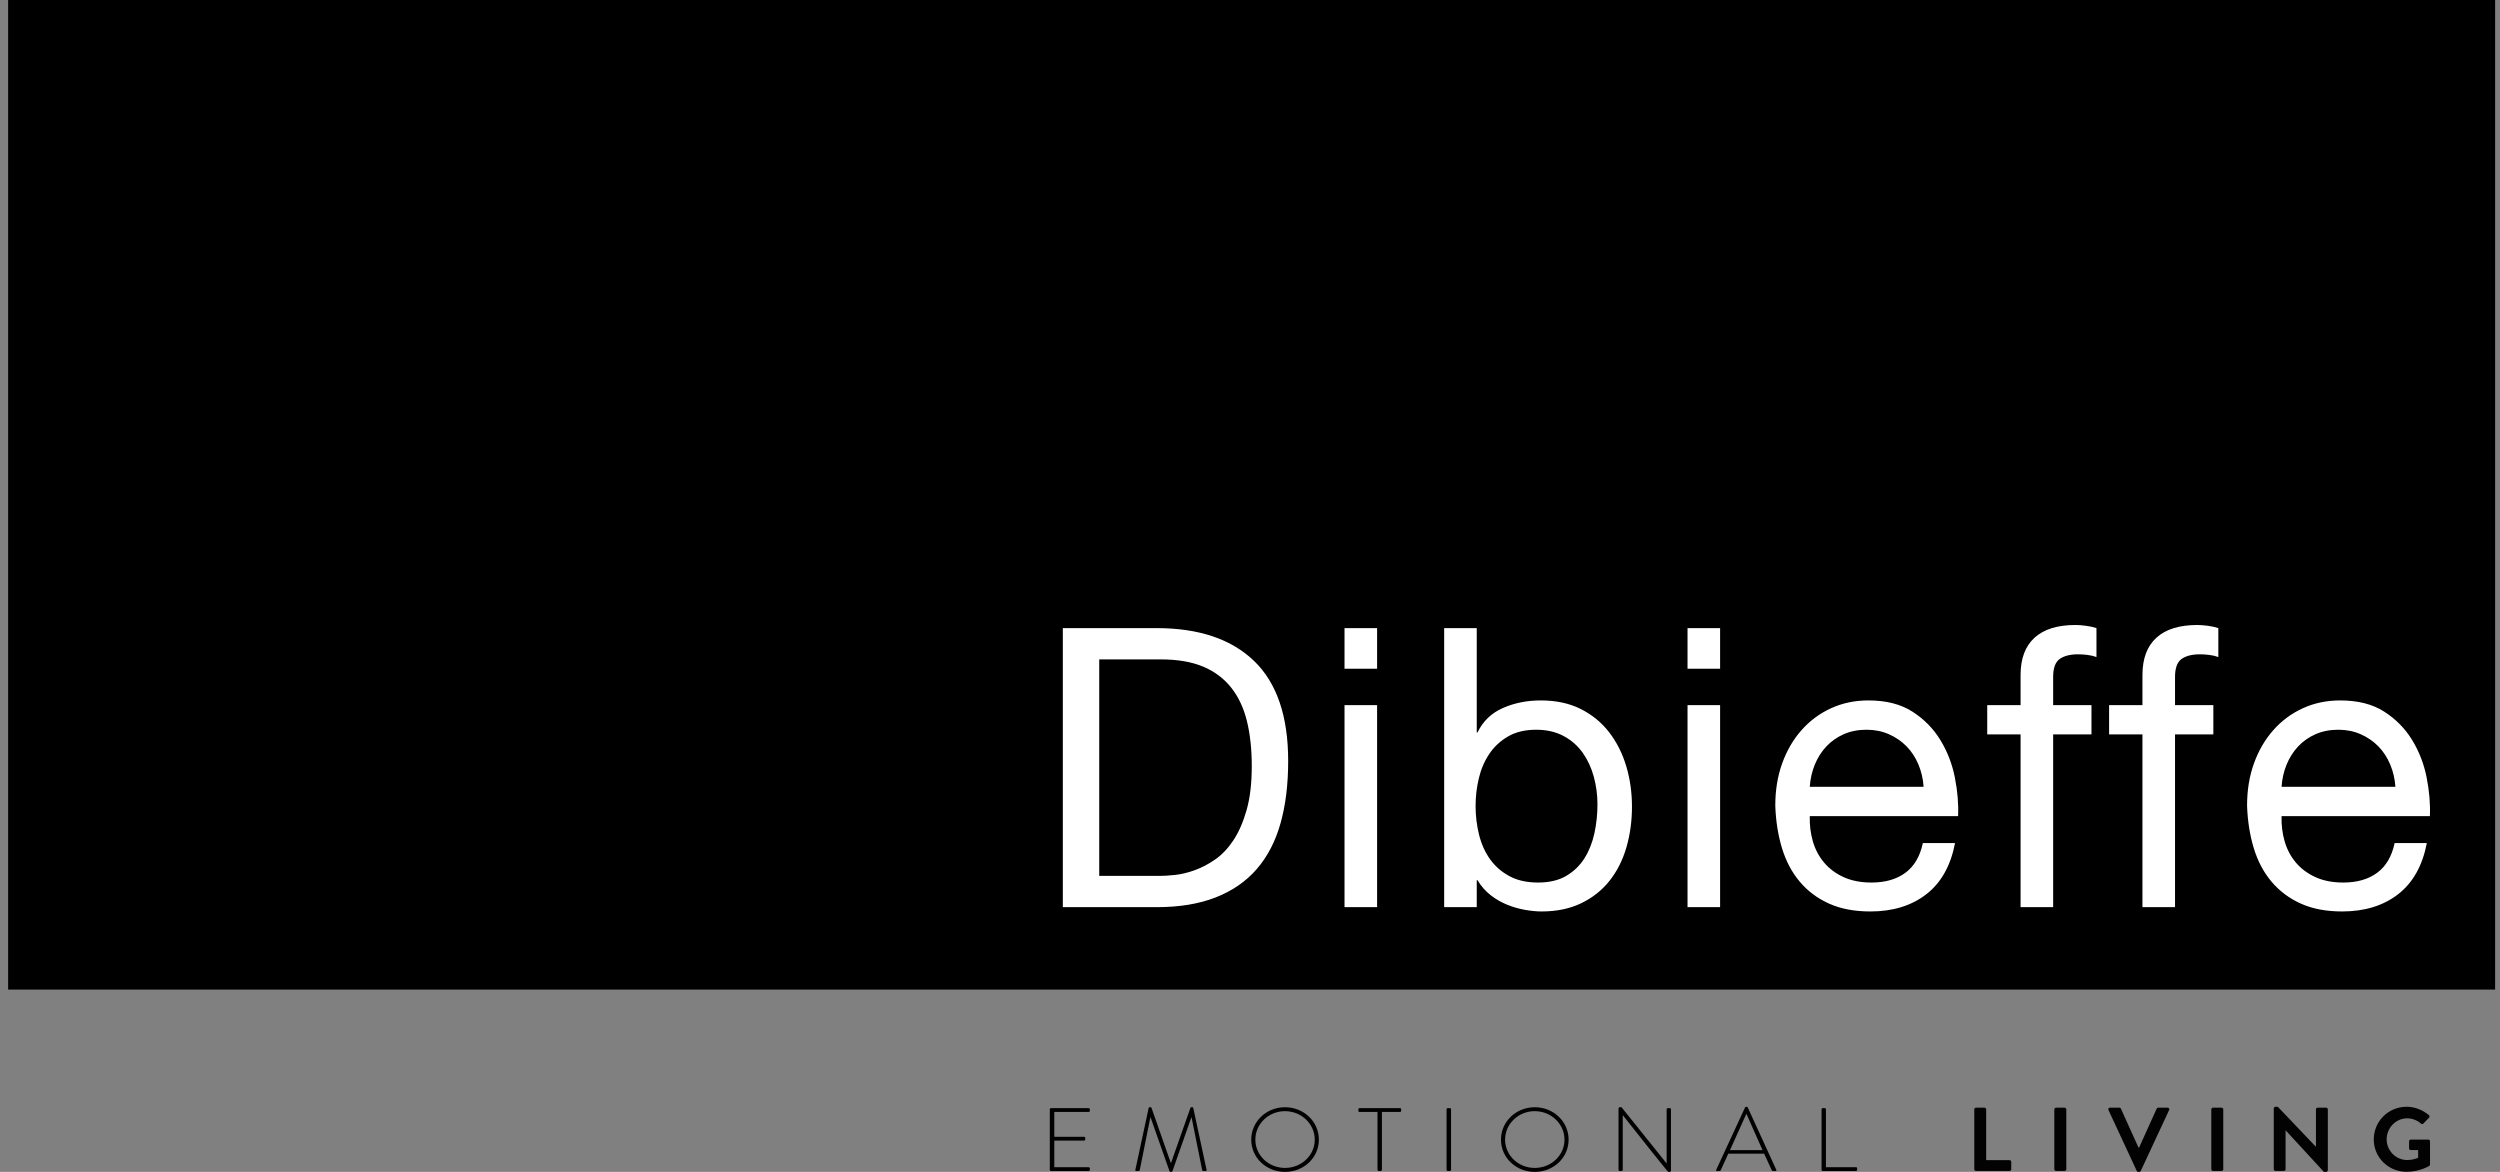 <?xml version="1.0" encoding="UTF-8"?>
<svg width="192px" height="90px" viewBox="0 0 192 90" version="1.1" xmlns="http://www.w3.org/2000/svg" xmlns:xlink="http://www.w3.org/1999/xlink">
    <rect x="0" y="0" width="192" height="90" fill="#808080" stroke="none"/>
    <!-- Generator: Sketch 63.1 (92452) - https://sketch.com -->
    <title>dibieffe</title>
    <desc>Created with Sketch.</desc>
    <g id="20200114-pages" stroke="none" stroke-width="1" fill="none" fill-rule="evenodd">
        <g id="clienti-1" transform="translate(-240, -878)">
            <g id="dibieffe" transform="translate(240, 878)">
                <polygon id="Fill-1" fill="#000000" points="0.625 76 191.625 76 191.625 0 0.625 0"></polygon>
                <path d="M89.072,67.269 C89.385,67.269 89.778,67.244 90.249,67.194 C90.72,67.144 91.221,67.024 91.75,66.833 C92.28,66.644 92.805,66.368 93.325,66.008 C93.845,65.648 94.311,65.158 94.723,64.537 C95.135,63.917 95.474,63.142 95.739,62.211 C96.004,61.281 96.136,60.156 96.136,58.835 C96.136,57.555 96.013,56.409 95.768,55.398 C95.523,54.388 95.121,53.528 94.561,52.817 C94.002,52.107 93.281,51.567 92.398,51.196 C91.515,50.826 90.426,50.641 89.131,50.641 L84.421,50.641 L84.421,67.269 L89.072,67.269 Z M88.836,48.24 C92.074,48.24 94.566,49.08 96.313,50.761 C98.059,52.442 98.932,55.004 98.932,58.445 C98.932,60.245 98.736,61.841 98.344,63.232 C97.951,64.623 97.343,65.793 96.519,66.744 C95.695,67.694 94.645,68.419 93.369,68.919 C92.094,69.42 90.583,69.67 88.836,69.67 L81.625,69.67 L81.625,48.24 L88.836,48.24 Z M103.259,51.361 L105.761,51.361 L105.761,48.24 L103.259,48.24 L103.259,51.361 Z M103.259,69.67 L105.761,69.67 L105.761,54.153 L103.259,54.153 L103.259,69.67 Z M113.414,48.24 L113.414,56.254 L113.472,56.254 C113.885,55.394 114.532,54.768 115.415,54.378 C116.298,53.988 117.27,53.793 118.329,53.793 C119.506,53.793 120.532,54.013 121.405,54.453 C122.278,54.893 123.004,55.488 123.583,56.239 C124.162,56.989 124.599,57.855 124.893,58.835 C125.187,59.815 125.335,60.856 125.335,61.956 C125.335,63.057 125.192,64.098 124.908,65.078 C124.623,66.058 124.191,66.914 123.613,67.644 C123.034,68.375 122.307,68.949 121.434,69.37 C120.561,69.79 119.546,70 118.388,70 C118.015,70 117.598,69.96 117.137,69.88 C116.676,69.8 116.219,69.67 115.768,69.49 C115.317,69.31 114.89,69.065 114.488,68.754 C114.086,68.444 113.747,68.059 113.472,67.599 L113.414,67.599 L113.414,69.67 L110.912,69.67 L110.912,48.24 L113.414,48.24 Z M122.406,59.66 C122.219,58.97 121.935,58.355 121.552,57.814 C121.169,57.274 120.679,56.844 120.08,56.524 C119.482,56.204 118.78,56.044 117.976,56.044 C117.132,56.044 116.416,56.214 115.827,56.554 C115.238,56.894 114.757,57.339 114.385,57.89 C114.012,58.44 113.742,59.065 113.576,59.765 C113.408,60.466 113.325,61.176 113.325,61.896 C113.325,62.657 113.414,63.392 113.59,64.102 C113.767,64.813 114.046,65.438 114.429,65.978 C114.812,66.518 115.307,66.953 115.916,67.284 C116.523,67.614 117.259,67.779 118.123,67.779 C118.986,67.779 119.707,67.609 120.286,67.269 C120.865,66.929 121.331,66.478 121.685,65.918 C122.038,65.358 122.293,64.717 122.45,63.997 C122.607,63.277 122.685,62.537 122.685,61.776 C122.685,61.056 122.592,60.351 122.406,59.66 Z M129.602,51.361 L132.104,51.361 L132.104,48.24 L129.602,48.24 L129.602,51.361 Z M129.602,69.67 L132.104,69.67 L132.104,54.153 L129.602,54.153 L129.602,69.67 Z M147.336,58.715 C147.11,58.175 146.806,57.709 146.423,57.319 C146.041,56.929 145.589,56.619 145.069,56.389 C144.549,56.159 143.975,56.044 143.348,56.044 C142.7,56.044 142.116,56.159 141.596,56.389 C141.076,56.619 140.629,56.934 140.257,57.334 C139.884,57.735 139.59,58.2 139.374,58.73 C139.158,59.26 139.03,59.825 138.991,60.426 L147.733,60.426 C147.694,59.825 147.561,59.255 147.336,58.715 Z M147.939,68.679 C146.801,69.56 145.368,70 143.642,70 C142.425,70 141.37,69.8 140.478,69.4 C139.585,69 138.834,68.439 138.226,67.719 C137.618,66.999 137.161,66.139 136.857,65.138 C136.553,64.137 136.381,63.047 136.342,61.866 C136.342,60.686 136.519,59.605 136.872,58.625 C137.225,57.645 137.721,56.794 138.358,56.074 C138.996,55.353 139.751,54.793 140.625,54.393 C141.498,53.993 142.454,53.793 143.495,53.793 C144.849,53.793 145.972,54.078 146.865,54.648 C147.758,55.218 148.474,55.944 149.014,56.824 C149.553,57.705 149.926,58.665 150.132,59.705 C150.338,60.746 150.422,61.736 150.382,62.677 L138.991,62.677 C138.971,63.357 139.05,64.002 139.227,64.612 C139.403,65.223 139.688,65.763 140.08,66.233 C140.473,66.703 140.973,67.079 141.581,67.359 C142.19,67.639 142.906,67.779 143.73,67.779 C144.79,67.779 145.658,67.529 146.335,67.028 C147.012,66.529 147.458,65.768 147.674,64.748 L150.147,64.748 C149.813,66.488 149.077,67.799 147.939,68.679 Z M152.619,56.404 L152.619,54.153 L155.18,54.153 L155.18,51.842 C155.18,50.581 155.538,49.626 156.254,48.975 C156.97,48.325 158.015,48 159.389,48 C159.624,48 159.894,48.02 160.198,48.06 C160.502,48.1 160.772,48.16 161.008,48.24 L161.008,50.461 C160.792,50.381 160.556,50.326 160.301,50.296 C160.046,50.266 159.811,50.251 159.595,50.251 C158.987,50.251 158.516,50.371 158.182,50.611 C157.848,50.851 157.682,51.312 157.682,51.992 L157.682,54.153 L160.625,54.153 L160.625,56.404 L157.682,56.404 L157.682,69.67 L155.18,69.67 L155.18,56.404 L152.619,56.404 Z M161.979,56.404 L161.979,54.153 L164.54,54.153 L164.54,51.842 C164.54,50.581 164.898,49.626 165.614,48.975 C166.33,48.325 167.375,48 168.749,48 C168.985,48 169.254,48.02 169.559,48.06 C169.863,48.1 170.133,48.16 170.368,48.24 L170.368,50.461 C170.152,50.381 169.916,50.326 169.662,50.296 C169.406,50.266 169.171,50.251 168.955,50.251 C168.347,50.251 167.876,50.371 167.542,50.611 C167.208,50.851 167.042,51.312 167.042,51.992 L167.042,54.153 L169.985,54.153 L169.985,56.404 L167.042,56.404 L167.042,69.67 L164.54,69.67 L164.54,56.404 L161.979,56.404 Z M183.569,58.715 C183.343,58.175 183.039,57.709 182.657,57.319 C182.274,56.929 181.822,56.619 181.303,56.389 C180.783,56.159 180.208,56.044 179.581,56.044 C178.933,56.044 178.349,56.159 177.829,56.389 C177.309,56.619 176.863,56.934 176.49,57.334 C176.117,57.735 175.823,58.2 175.607,58.73 C175.391,59.26 175.263,59.825 175.224,60.426 L183.966,60.426 C183.927,59.825 183.794,59.255 183.569,58.715 Z M184.172,68.679 C183.034,69.56 181.601,70 179.875,70 C178.658,70 177.604,69.8 176.711,69.4 C175.818,69 175.067,68.439 174.459,67.719 C173.851,66.999 173.394,66.139 173.09,65.138 C172.786,64.137 172.614,63.047 172.575,61.866 C172.575,60.686 172.752,59.605 173.105,58.625 C173.458,57.645 173.954,56.794 174.592,56.074 C175.229,55.353 175.985,54.793 176.858,54.393 C177.731,53.993 178.688,53.793 179.728,53.793 C181.082,53.793 182.205,54.078 183.098,54.648 C183.991,55.218 184.707,55.944 185.247,56.824 C185.786,57.705 186.159,58.665 186.365,59.705 C186.571,60.746 186.655,61.736 186.616,62.677 L175.224,62.677 C175.205,63.357 175.283,64.002 175.46,64.612 C175.636,65.223 175.921,65.763 176.313,66.233 C176.706,66.703 177.206,67.079 177.815,67.359 C178.423,67.639 179.139,67.779 179.963,67.779 C181.023,67.779 181.891,67.529 182.568,67.028 C183.245,66.529 183.691,65.768 183.908,64.748 L186.38,64.748 C186.046,66.488 185.31,67.799 184.172,68.679 L184.172,68.679 Z" id="Fill-2" fill="#FFFFFF"></path>
                <path d="M151.625,89.799 C151.625,89.868 151.681,89.93 151.758,89.93 L154.329,89.93 C154.406,89.93 154.463,89.868 154.463,89.799 L154.463,89.23 C154.463,89.16 154.406,89.098 154.329,89.098 L152.537,89.098 L152.537,85.201 C152.537,85.132 152.474,85.069 152.404,85.069 L151.758,85.069 C151.681,85.069 151.625,85.132 151.625,85.201 L151.625,89.799 Z M157.772,89.799 C157.772,89.868 157.835,89.93 157.906,89.93 L158.558,89.93 C158.629,89.93 158.692,89.868 158.692,89.799 L158.692,85.201 C158.692,85.132 158.629,85.069 158.558,85.069 L157.906,85.069 C157.835,85.069 157.772,85.132 157.772,85.201 L157.772,89.799 Z M164.102,89.924 C164.123,89.965 164.158,90 164.221,90 L164.291,90 C164.355,90 164.39,89.965 164.411,89.924 L166.589,85.25 C166.631,85.16 166.575,85.069 166.469,85.069 L165.753,85.069 C165.689,85.069 165.647,85.111 165.633,85.146 L164.284,88.132 L164.235,88.132 L162.886,85.146 C162.872,85.111 162.83,85.069 162.767,85.069 L162.05,85.069 C161.945,85.069 161.889,85.16 161.931,85.25 L164.102,89.924 Z M169.828,89.799 C169.828,89.868 169.891,89.93 169.961,89.93 L170.614,89.93 C170.684,89.93 170.747,89.868 170.747,89.799 L170.747,85.201 C170.747,85.132 170.684,85.069 170.614,85.069 L169.961,85.069 C169.891,85.069 169.828,85.132 169.828,85.201 L169.828,89.799 Z M174.626,89.799 C174.626,89.868 174.689,89.93 174.76,89.93 L175.398,89.93 C175.475,89.93 175.532,89.868 175.532,89.799 L175.532,86.812 L175.539,86.812 L178.476,90 L178.644,90 C178.714,90 178.778,89.944 178.778,89.875 L178.778,85.201 C178.778,85.132 178.714,85.069 178.644,85.069 L177.998,85.069 C177.921,85.069 177.865,85.132 177.865,85.201 L177.865,88.069 L177.858,88.069 L174.935,85 L174.76,85 C174.689,85 174.626,85.055 174.626,85.125 L174.626,89.799 Z M182.305,87.507 C182.305,88.896 183.428,89.993 184.827,89.993 C185.846,89.993 186.569,89.542 186.569,89.542 C186.597,89.521 186.625,89.486 186.625,89.431 L186.625,87.653 C186.625,87.584 186.569,87.521 186.499,87.521 L185.15,87.521 C185.073,87.521 185.017,87.577 185.017,87.653 L185.017,88.201 C185.017,88.27 185.073,88.326 185.15,88.326 L185.713,88.326 L185.713,88.917 C185.572,88.973 185.27,89.091 184.876,89.091 C183.991,89.091 183.295,88.361 183.295,87.5 C183.295,86.632 183.991,85.888 184.869,85.888 C185.256,85.888 185.628,86.027 185.93,86.291 C185.993,86.347 186.056,86.347 186.113,86.291 L186.548,85.84 C186.604,85.784 186.597,85.701 186.541,85.645 C186.063,85.243 185.46,85 184.827,85 C183.428,85 182.305,86.117 182.305,87.507 L182.305,87.507 Z" id="Fill-3" fill="#020203"></path>
                <path d="M80.625,89.841 C80.625,89.89 80.668,89.931 80.718,89.931 L83.607,89.931 C83.657,89.931 83.701,89.89 83.701,89.841 L83.701,89.732 C83.701,89.683 83.657,89.642 83.607,89.642 L80.97,89.642 L80.97,87.6 L83.254,87.6 C83.304,87.6 83.348,87.558 83.348,87.51 L83.348,87.393 C83.348,87.345 83.304,87.304 83.254,87.304 L80.97,87.304 L80.97,85.399 L83.607,85.399 C83.657,85.399 83.701,85.358 83.701,85.31 L83.701,85.193 C83.701,85.145 83.657,85.103 83.607,85.103 L80.718,85.103 C80.668,85.103 80.625,85.145 80.625,85.193 L80.625,89.841 Z M87.196,89.841 C87.181,89.91 87.21,89.931 87.275,89.931 L87.448,89.931 C87.491,89.931 87.527,89.897 87.534,89.855 L88.348,85.814 C88.356,85.814 88.363,85.814 88.363,85.814 L89.818,89.945 C89.833,89.993 89.876,90 89.912,90 L89.941,90 C89.984,90 90.027,89.986 90.042,89.945 L91.497,85.814 C91.497,85.814 91.504,85.814 91.512,85.814 L92.326,89.855 C92.333,89.897 92.369,89.931 92.412,89.931 L92.585,89.931 C92.65,89.931 92.679,89.91 92.664,89.841 L91.641,85.083 C91.634,85.055 91.605,85.035 91.576,85.035 L91.497,85.035 C91.461,85.035 91.44,85.048 91.425,85.083 L89.934,89.317 C89.926,89.317 89.926,89.317 89.919,89.317 L88.435,85.083 C88.421,85.048 88.399,85.035 88.363,85.035 L88.284,85.035 C88.255,85.035 88.226,85.055 88.219,85.083 L87.196,89.841 Z M96.095,87.524 C96.095,88.911 97.247,90 98.688,90 C100.137,90 101.289,88.911 101.289,87.524 C101.289,86.144 100.137,85.035 98.688,85.035 C97.247,85.035 96.095,86.144 96.095,87.524 Z M96.411,87.524 C96.411,86.317 97.427,85.337 98.688,85.337 C99.949,85.337 100.973,86.317 100.973,87.524 C100.973,88.731 99.949,89.697 98.688,89.697 C97.427,89.697 96.411,88.731 96.411,87.524 Z M105.793,89.841 C105.793,89.89 105.836,89.931 105.886,89.931 L106.016,89.931 C106.088,89.931 106.131,89.89 106.131,89.841 L106.131,85.399 L107.514,85.399 C107.572,85.399 107.608,85.358 107.608,85.31 L107.608,85.193 C107.608,85.145 107.572,85.103 107.514,85.103 L104.417,85.103 C104.366,85.103 104.323,85.138 104.323,85.193 L104.323,85.296 C104.323,85.358 104.345,85.399 104.417,85.399 L105.793,85.399 L105.793,89.841 Z M111.096,89.841 C111.096,89.89 111.139,89.931 111.189,89.931 L111.34,89.931 C111.39,89.931 111.441,89.897 111.441,89.841 L111.441,85.193 C111.441,85.145 111.398,85.103 111.347,85.103 L111.189,85.103 C111.139,85.103 111.096,85.145 111.096,85.193 L111.096,89.841 Z M115.275,87.524 C115.275,88.911 116.427,90 117.868,90 C119.317,90 120.469,88.911 120.469,87.524 C120.469,86.144 119.317,85.035 117.868,85.035 C116.427,85.035 115.275,86.144 115.275,87.524 Z M115.591,87.524 C115.591,86.317 116.607,85.337 117.868,85.337 C119.129,85.337 120.153,86.317 120.153,87.524 C120.153,88.731 119.129,89.697 117.868,89.697 C116.607,89.697 115.591,88.731 115.591,87.524 Z M124.303,89.841 C124.303,89.89 124.346,89.931 124.396,89.931 L124.533,89.931 C124.583,89.931 124.626,89.89 124.626,89.841 L124.626,85.648 L124.633,85.648 C128.057,89.979 128.114,90 128.121,90 L128.215,90 C128.272,90 128.33,89.972 128.33,89.91 L128.33,85.193 C128.33,85.145 128.287,85.103 128.236,85.103 L128.093,85.103 C128.042,85.103 127.999,85.145 127.999,85.193 L127.999,89.345 C127.999,89.345 127.999,89.345 127.992,89.345 L124.533,85.035 L124.411,85.035 C124.353,85.035 124.303,85.069 124.303,85.124 L124.303,89.841 Z M131.853,89.931 L132.055,89.931 C132.106,89.931 132.142,89.897 132.156,89.869 L132.732,88.6 L135.485,88.6 L136.069,89.869 C136.083,89.897 136.119,89.931 136.169,89.931 L136.357,89.931 C136.436,89.931 136.436,89.89 136.422,89.848 L134.224,85.048 C134.202,85.007 134.166,85 134.13,85 L134.109,85 C134.073,85 134.037,85.021 134.022,85.048 L131.803,89.848 C131.781,89.903 131.803,89.931 131.853,89.931 Z M132.862,88.332 L134.116,85.552 L134.13,85.552 L135.362,88.332 L132.862,88.332 Z M139.895,89.841 C139.895,89.89 139.938,89.931 139.988,89.931 L142.531,89.931 C142.582,89.931 142.625,89.903 142.625,89.855 L142.625,89.732 C142.625,89.683 142.618,89.642 142.531,89.642 L140.233,89.642 L140.233,85.193 C140.233,85.145 140.19,85.103 140.146,85.103 L139.988,85.103 C139.938,85.103 139.895,85.145 139.895,85.193 L139.895,89.841 L139.895,89.841 Z" id="Fill-4" fill="#000000"></path>
            </g>
        </g>
    </g>
</svg>